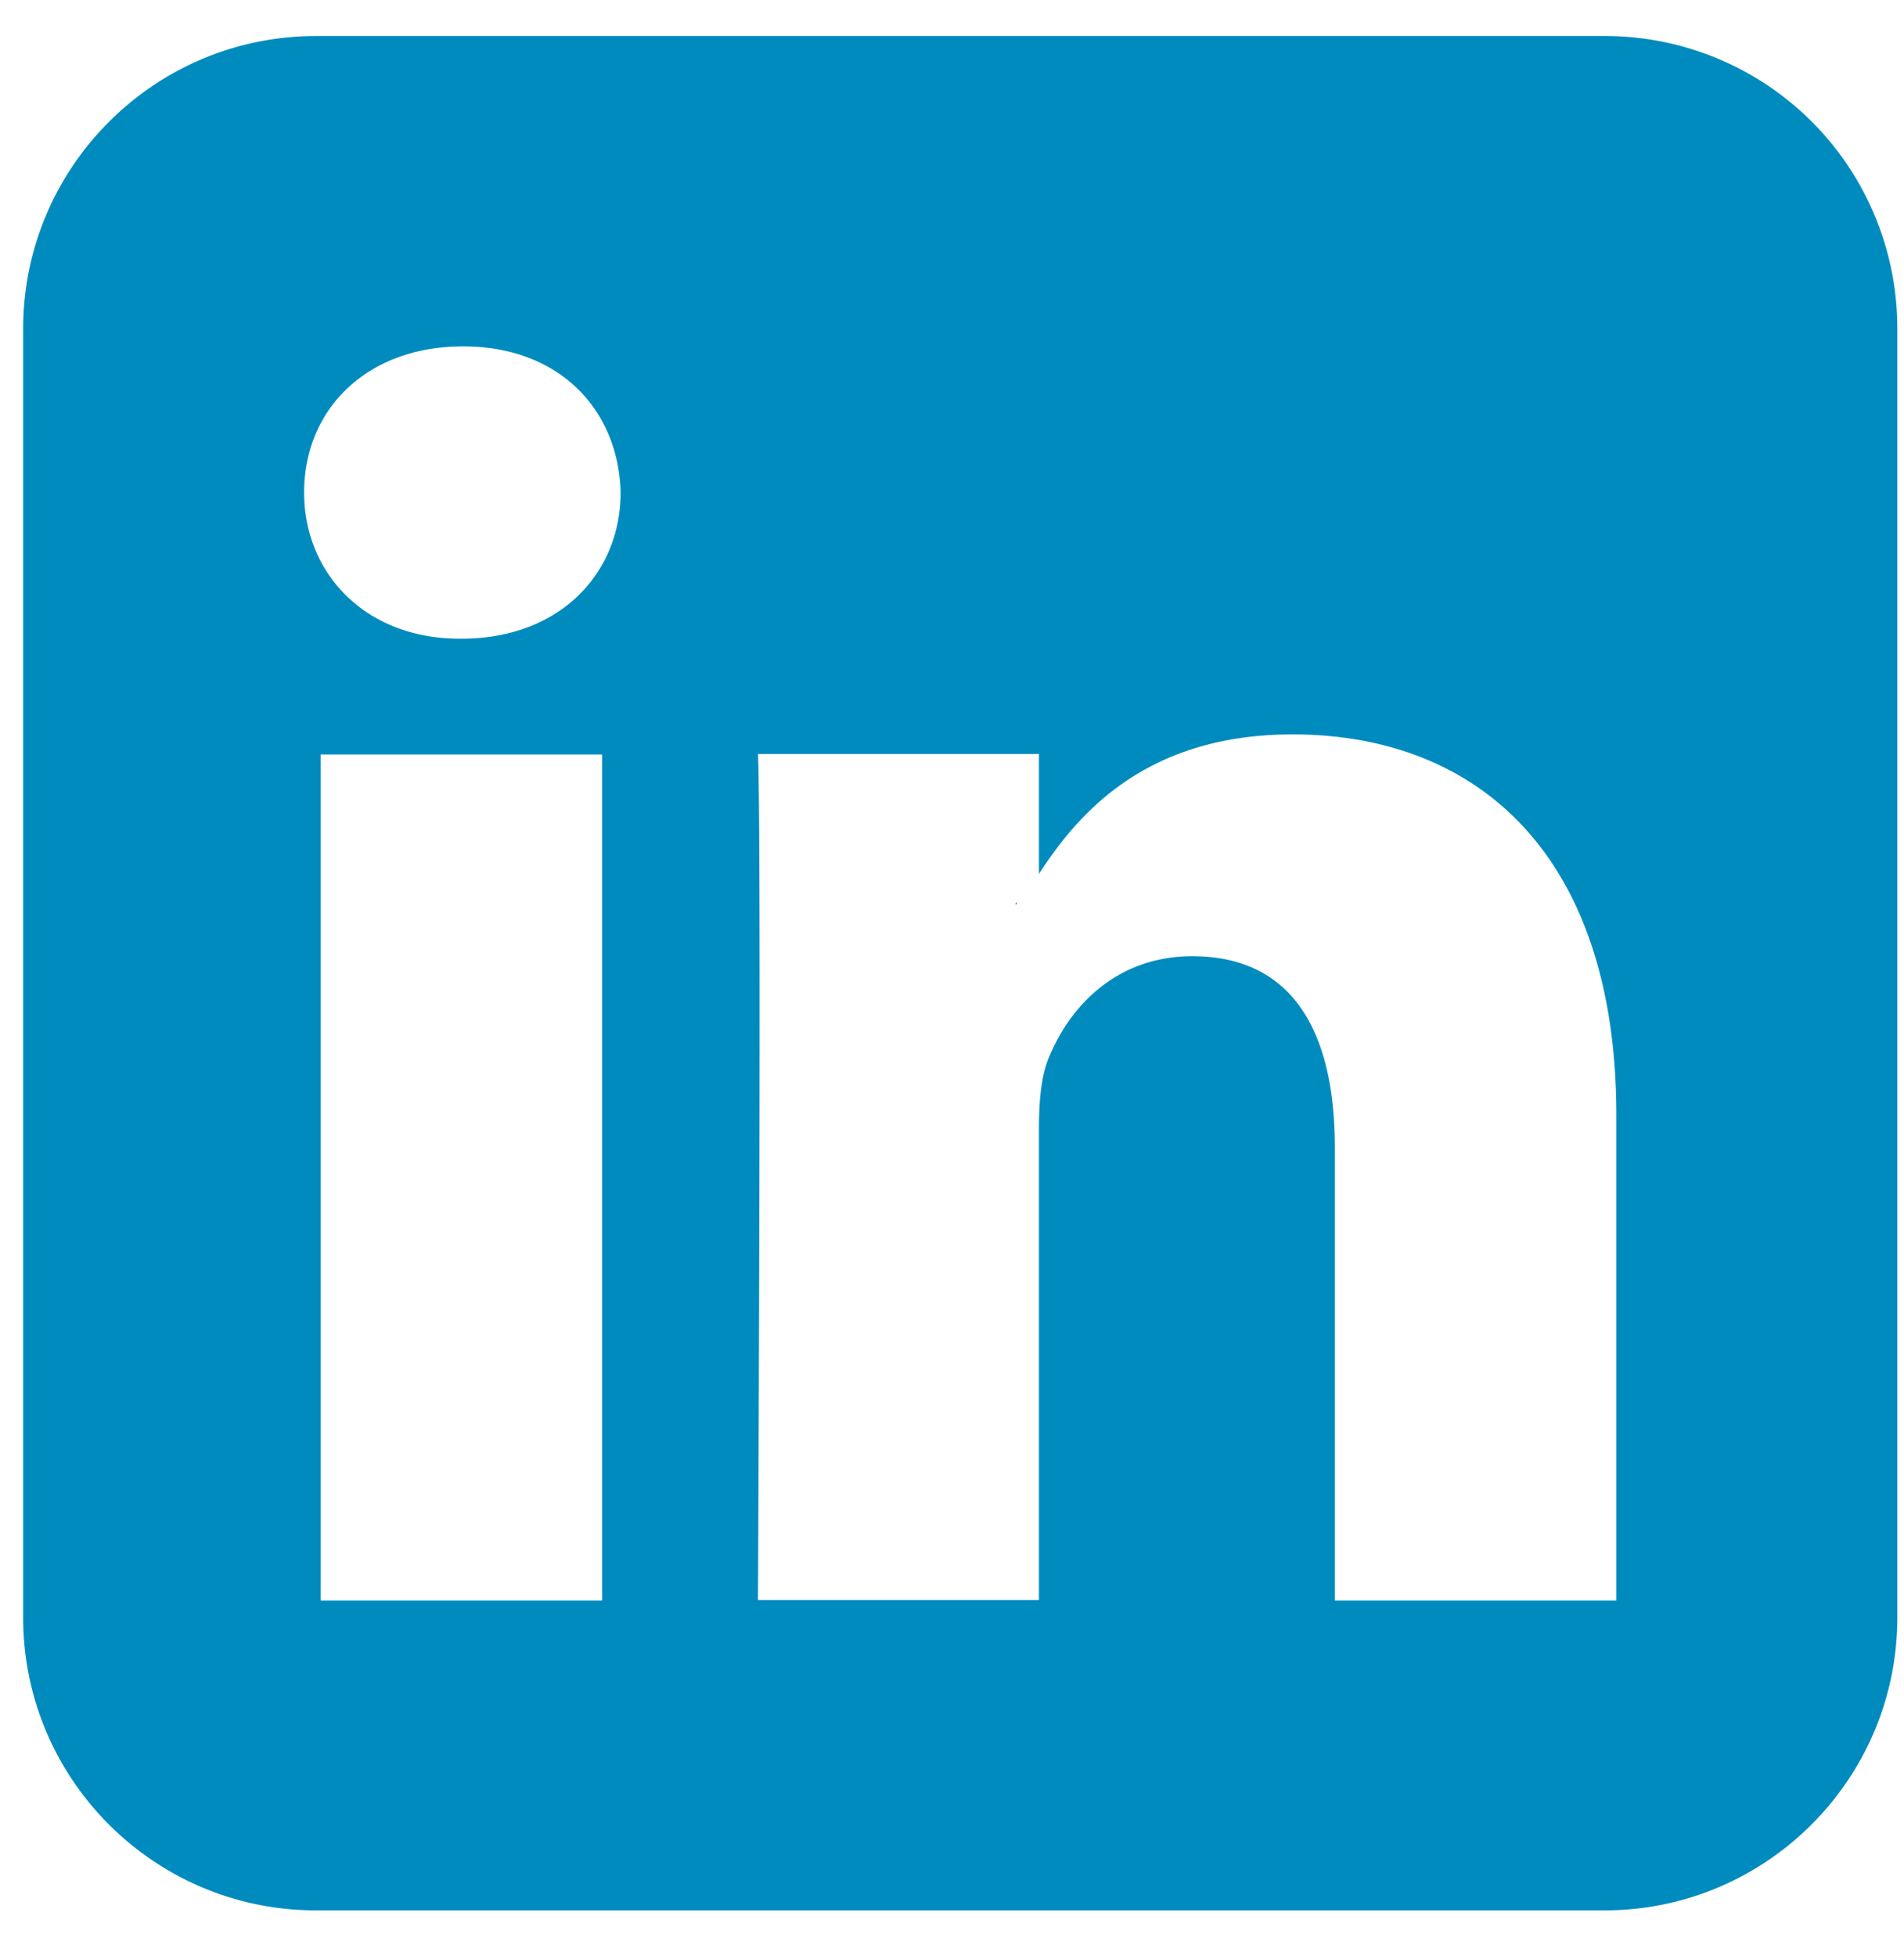 <svg xmlns="http://www.w3.org/2000/svg" xmlns:xlink="http://www.w3.org/1999/xlink" width="37" height="38"><g fill="none" fill-rule="evenodd"><g fill-rule="nonzero"><path fill="#008BBF" d="M31.19.7H6.14C3 .7.45 3.25.45 6.39v25.04c0 3.14 2.55 5.69 5.69 5.69h25.04c3.14 0 5.69-2.55 5.69-5.69V6.39A5.678 5.678 0 0031.19.7zM11.7 31.1H6.23V14.66h5.47V31.1zM8.97 12.41h-.04c-1.83 0-3.02-1.27-3.02-2.84 0-1.62 1.22-2.84 3.09-2.84 1.87 0 3.02 1.23 3.06 2.84 0 1.57-1.18 2.84-3.09 2.84zM31.41 31.1h-5.47v-8.8c0-2.21-.79-3.72-2.77-3.72-1.51 0-2.41 1.02-2.8 2-.14.35-.18.84-.18 1.33v9.18h-5.46s.07-14.9 0-16.44h5.46v2.33c.73-1.12 2.03-2.71 4.93-2.71 3.6 0 6.29 2.35 6.29 7.4v9.43z"/><path fill="#0A6C9B" d="M19.76 17.57v-.04c-.01.01-.02.03-.03.04h.03z"/></g></g></svg>